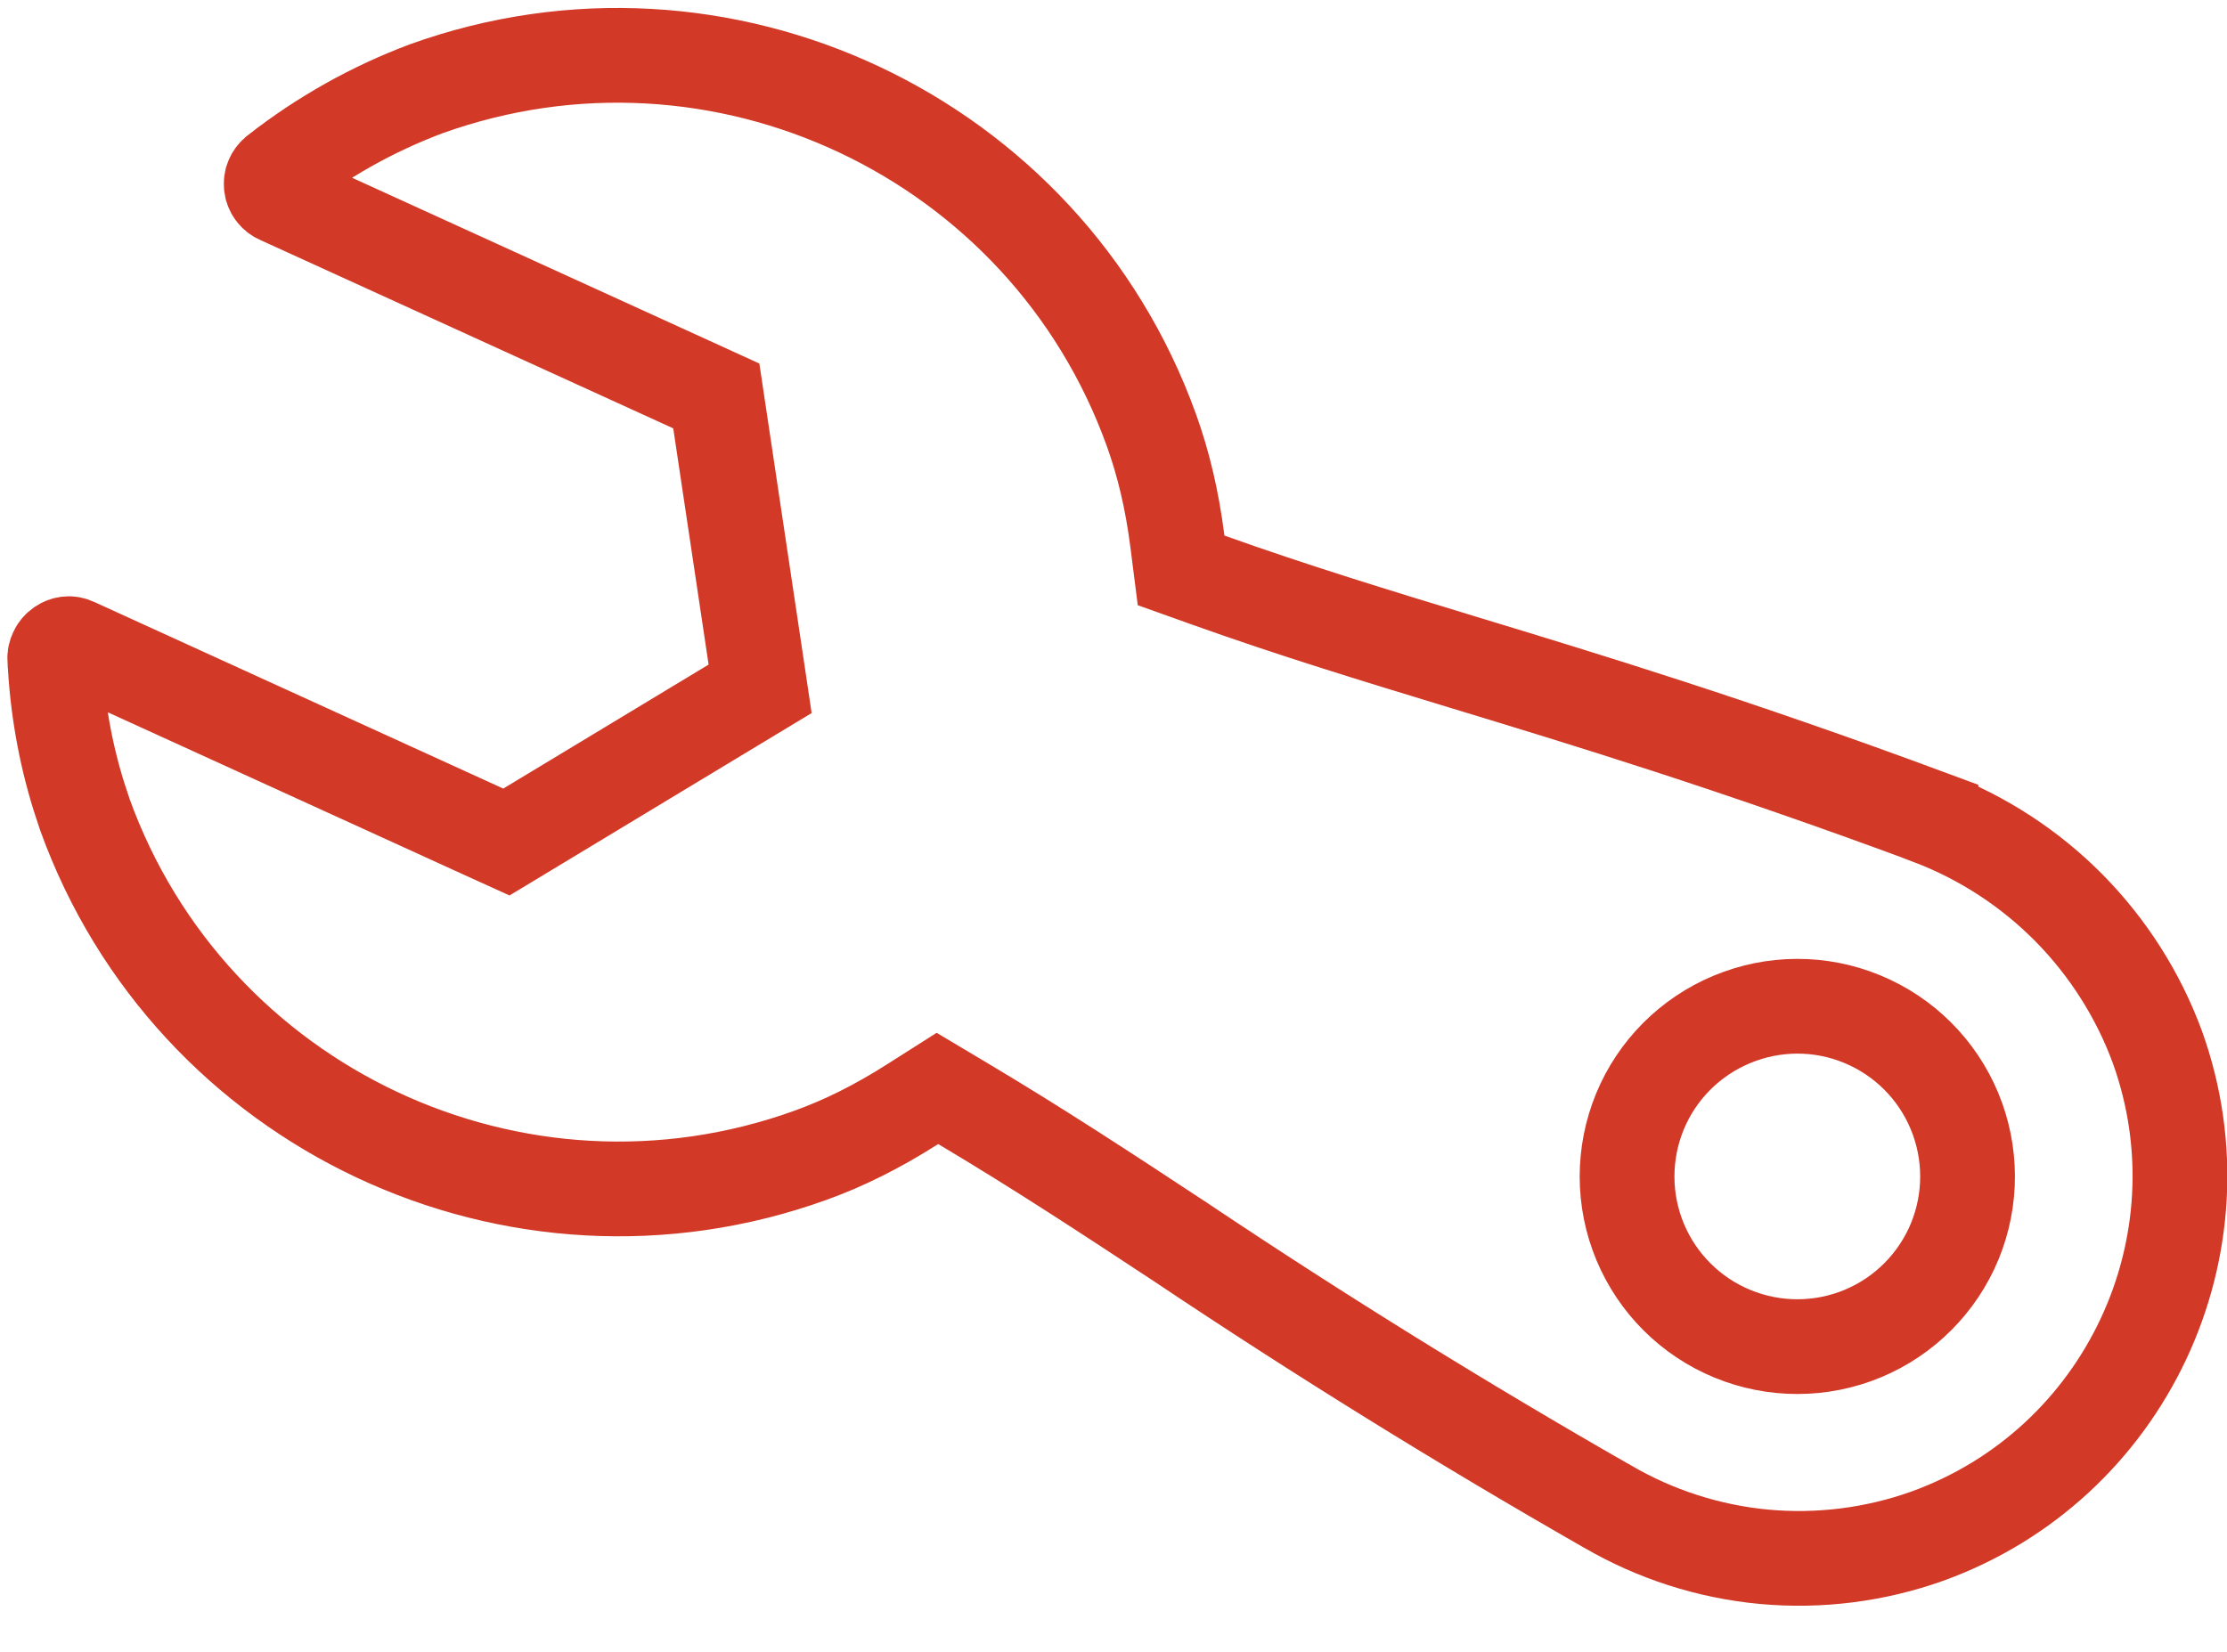 <svg width="31" height="23" viewBox="0 0 31 23" fill="none" xmlns="http://www.w3.org/2000/svg">
<path d="M5.933 1.236C5.186 1.516 4.487 1.909 3.859 2.4L3.853 2.406C3.826 2.426 3.804 2.453 3.791 2.484C3.777 2.515 3.773 2.549 3.776 2.583C3.78 2.616 3.792 2.648 3.812 2.676C3.832 2.703 3.859 2.725 3.89 2.739L3.891 2.739L9.645 5.364L9.971 5.513L10.024 5.867L10.516 9.155L10.581 9.591L10.205 9.818L7.347 11.544L7.049 11.724L6.732 11.58L1.041 8.983L1.036 8.98C1.007 8.967 0.975 8.96 0.943 8.963C0.91 8.966 0.879 8.978 0.853 8.996L0.85 8.998C0.822 9.018 0.798 9.045 0.783 9.077C0.768 9.108 0.76 9.143 0.762 9.178L0.764 9.184C0.794 9.829 0.905 10.466 1.096 11.082L1.182 11.344C2.659 15.433 7.189 17.561 11.279 16.087C11.748 15.918 12.21 15.689 12.706 15.373L13.049 15.155L13.398 15.363C14.456 15.993 15.397 16.611 16.45 17.305L16.454 17.308C18.382 18.598 20.354 19.82 22.368 20.972L22.373 20.974C23.04 21.364 23.785 21.604 24.554 21.676C25.323 21.747 26.099 21.649 26.826 21.39C29.586 20.394 31.023 17.34 30.031 14.579C29.764 13.853 29.344 13.193 28.801 12.642C28.257 12.092 27.601 11.664 26.879 11.388L26.879 11.386C24.096 10.354 22.113 9.752 20.351 9.216C19.117 8.84 18.012 8.503 16.822 8.078L16.441 7.942L16.39 7.54C16.315 6.956 16.196 6.456 16.027 5.987C14.553 1.896 10.025 -0.235 5.933 1.236ZM24.216 14.152C24.807 13.938 25.459 13.968 26.027 14.236C26.596 14.503 27.035 14.986 27.248 15.577C27.461 16.168 27.431 16.82 27.164 17.389C26.896 17.957 26.414 18.397 25.823 18.61C25.231 18.823 24.579 18.792 24.011 18.525C23.442 18.258 23.002 17.775 22.789 17.184C22.576 16.593 22.607 15.941 22.874 15.372C23.142 14.803 23.625 14.365 24.216 14.152Z" stroke="#D23927" stroke-width="1.319"/>
</svg>
